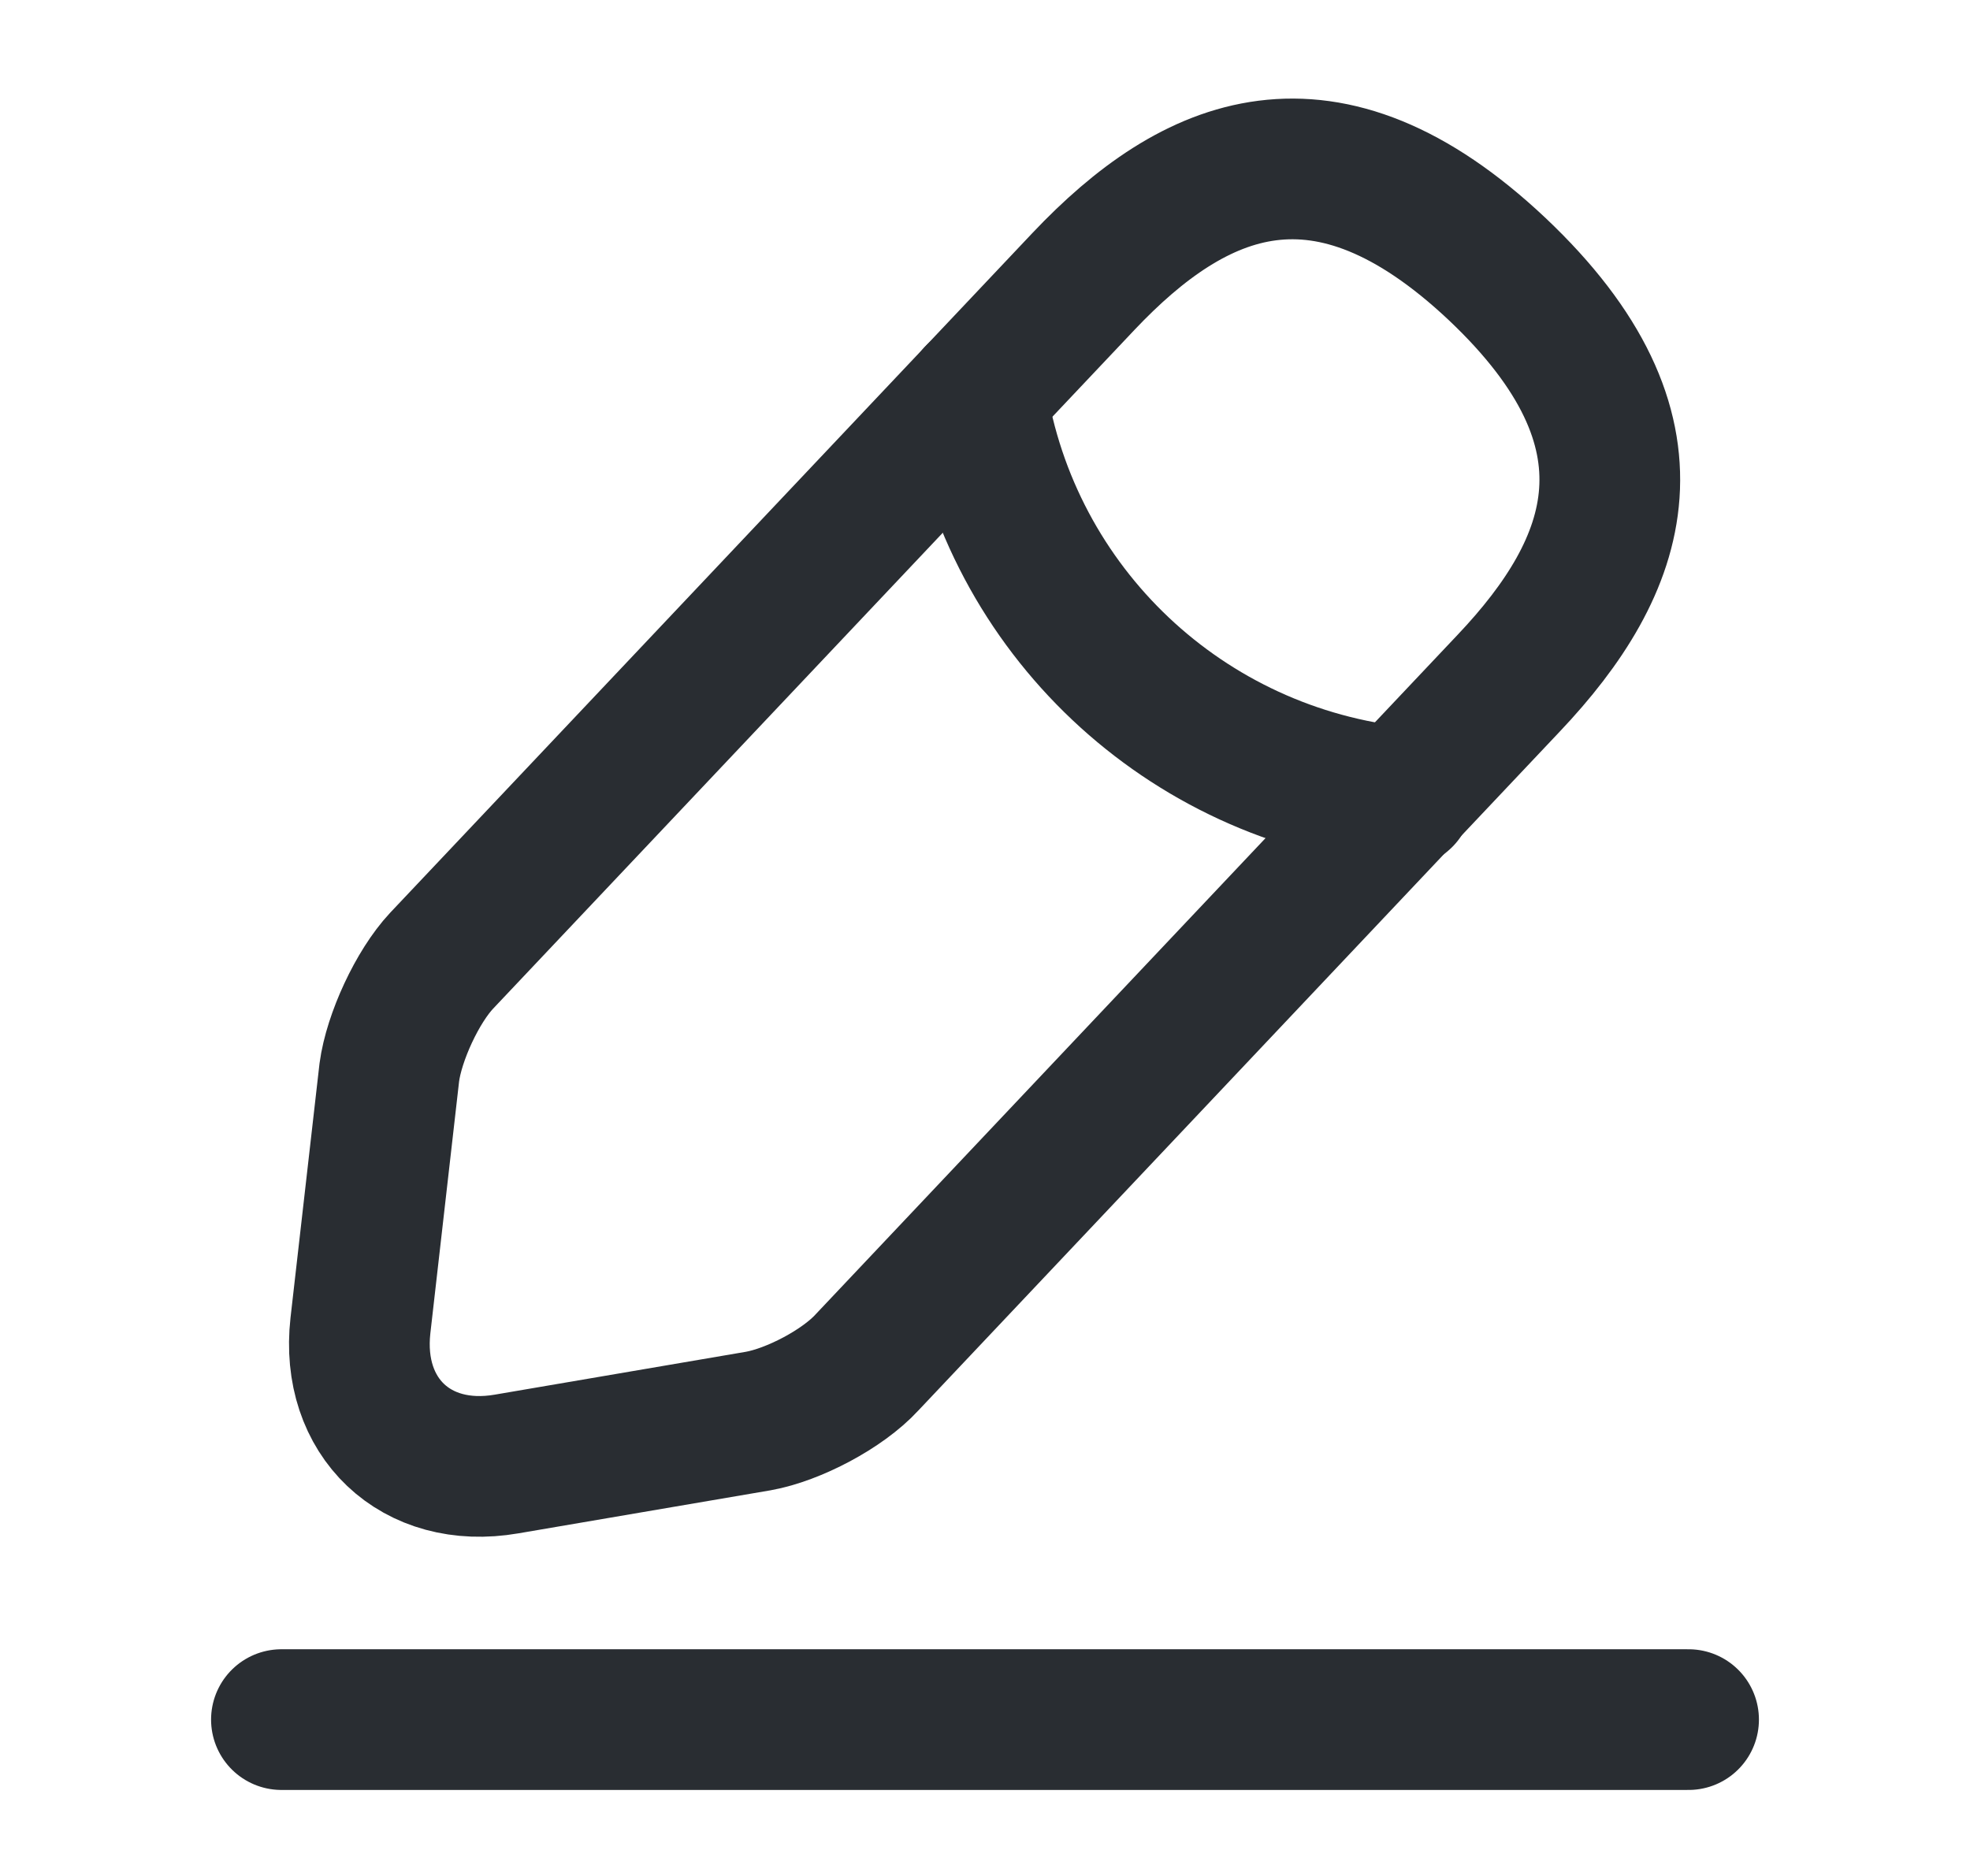 <svg width="21" height="20" viewBox="0 0 21 20" fill="none" xmlns="http://www.w3.org/2000/svg">
<path d="M11.55 3L4.708 10.242C4.45 10.517 4.2 11.058 4.15 11.433L3.842 14.133C3.733 15.108 4.433 15.775 5.4 15.608L8.083 15.15C8.458 15.083 8.983 14.808 9.242 14.525L16.083 7.283C17.267 6.033 17.8 4.608 15.958 2.867C14.125 1.142 12.733 1.75 11.55 3Z" stroke="#292D32" stroke-width="1.5" stroke-miterlimit="10" stroke-linecap="round" stroke-linejoin="round"/>
<path d="M10.408 4.208C10.767 6.508 12.633 8.267 14.95 8.5" stroke="#292D32" stroke-width="1.5" stroke-miterlimit="10" stroke-linecap="round" stroke-linejoin="round"/>
<path d="M3 18.333H18" stroke="#292D32" stroke-width="1.5" stroke-miterlimit="10" stroke-linecap="round" stroke-linejoin="round"/>
</svg>
